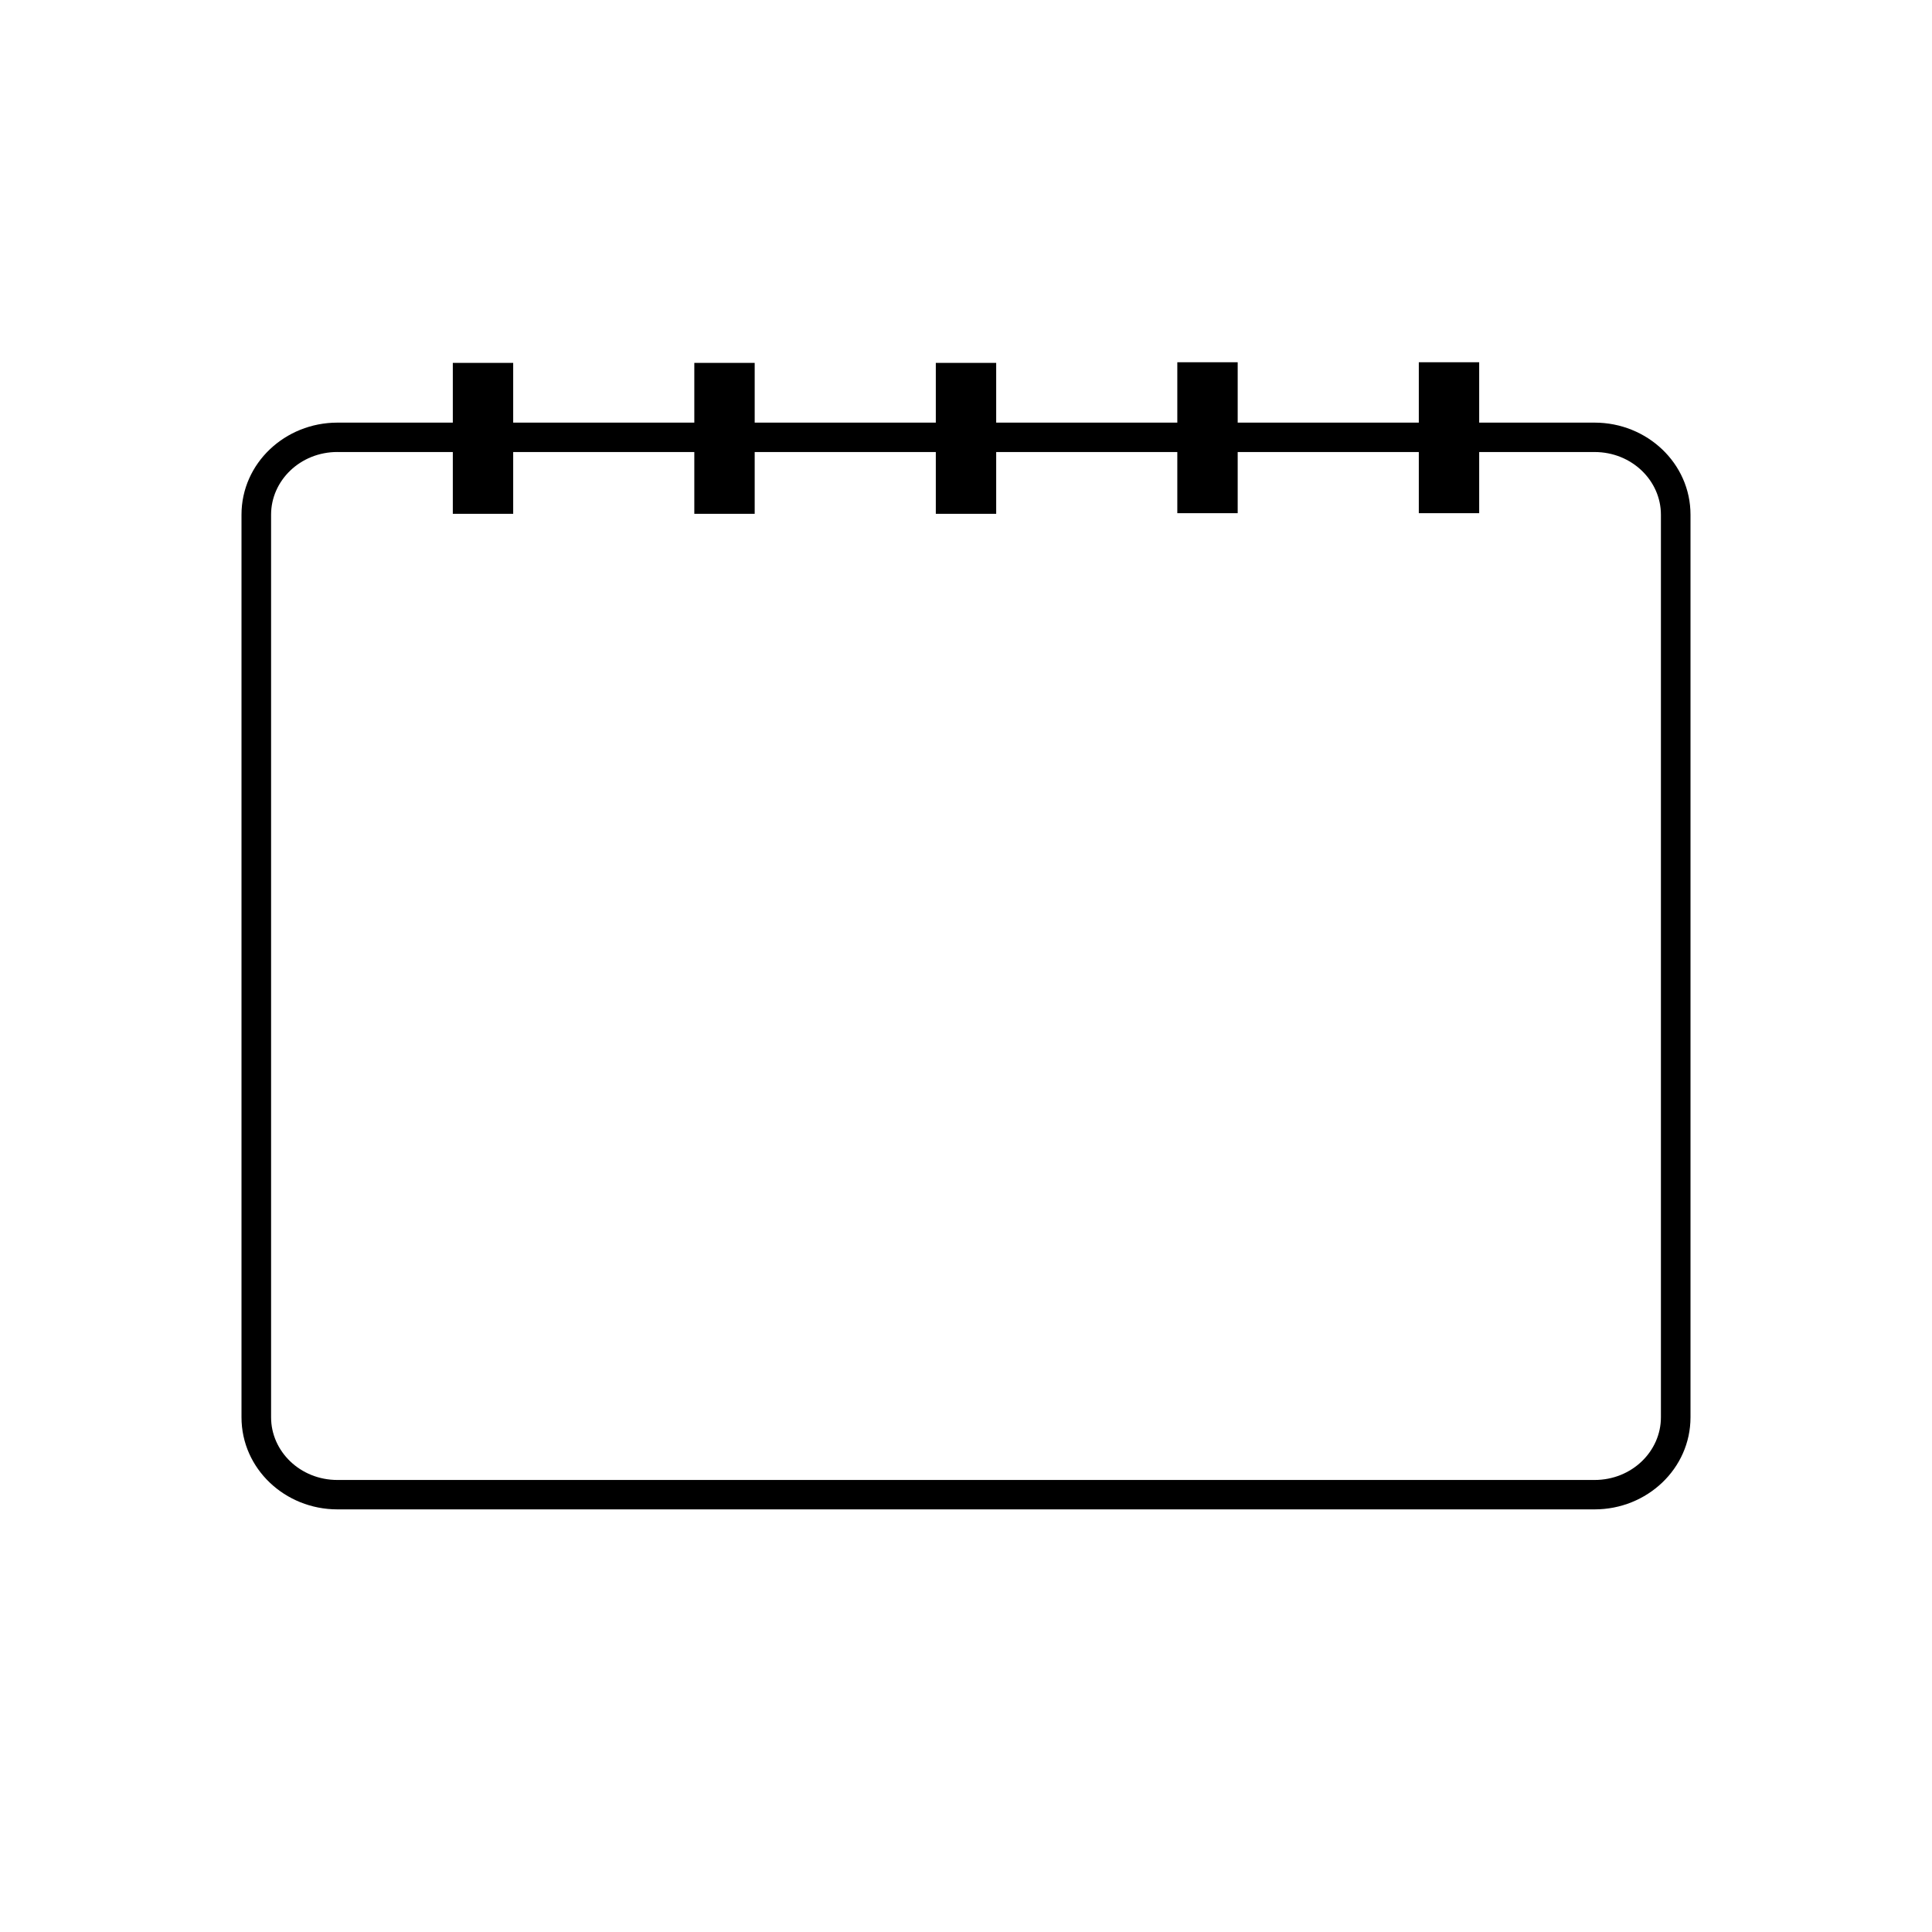 <svg width="64" height="64" viewBox="0 0 64 64" fill="none" xmlns="http://www.w3.org/2000/svg">
    <path fill-rule="evenodd" clip-rule="evenodd" d="M8 17.049C8 15.347 9.441 14 11.177 14h41.646C54.56 14 56 15.347 56 17.049V46.95C56 48.653 54.559 50 52.823 50H11.177C9.44 50 8 48.653 8 46.951V17.05zm3.177-2.076c-1.233 0-2.197.948-2.197 2.076V46.95c0 1.128.964 2.076 2.197 2.076h41.646c1.233 0 2.197-.948 2.197-2.076V17.05c0-1.128-.964-2.076-2.197-2.076H11.177z" fill="#000"/>
    <path fill-rule="evenodd" clip-rule="evenodd" d="M47 17v-5h2v5h-2zM39 17v-5h2v5h-2zM15 17.021v-5h2v5h-2zM23 17.021v-5h2v5h-2zM31 17.021v-5h2v5h-2z" fill="#000"/>
</svg>
